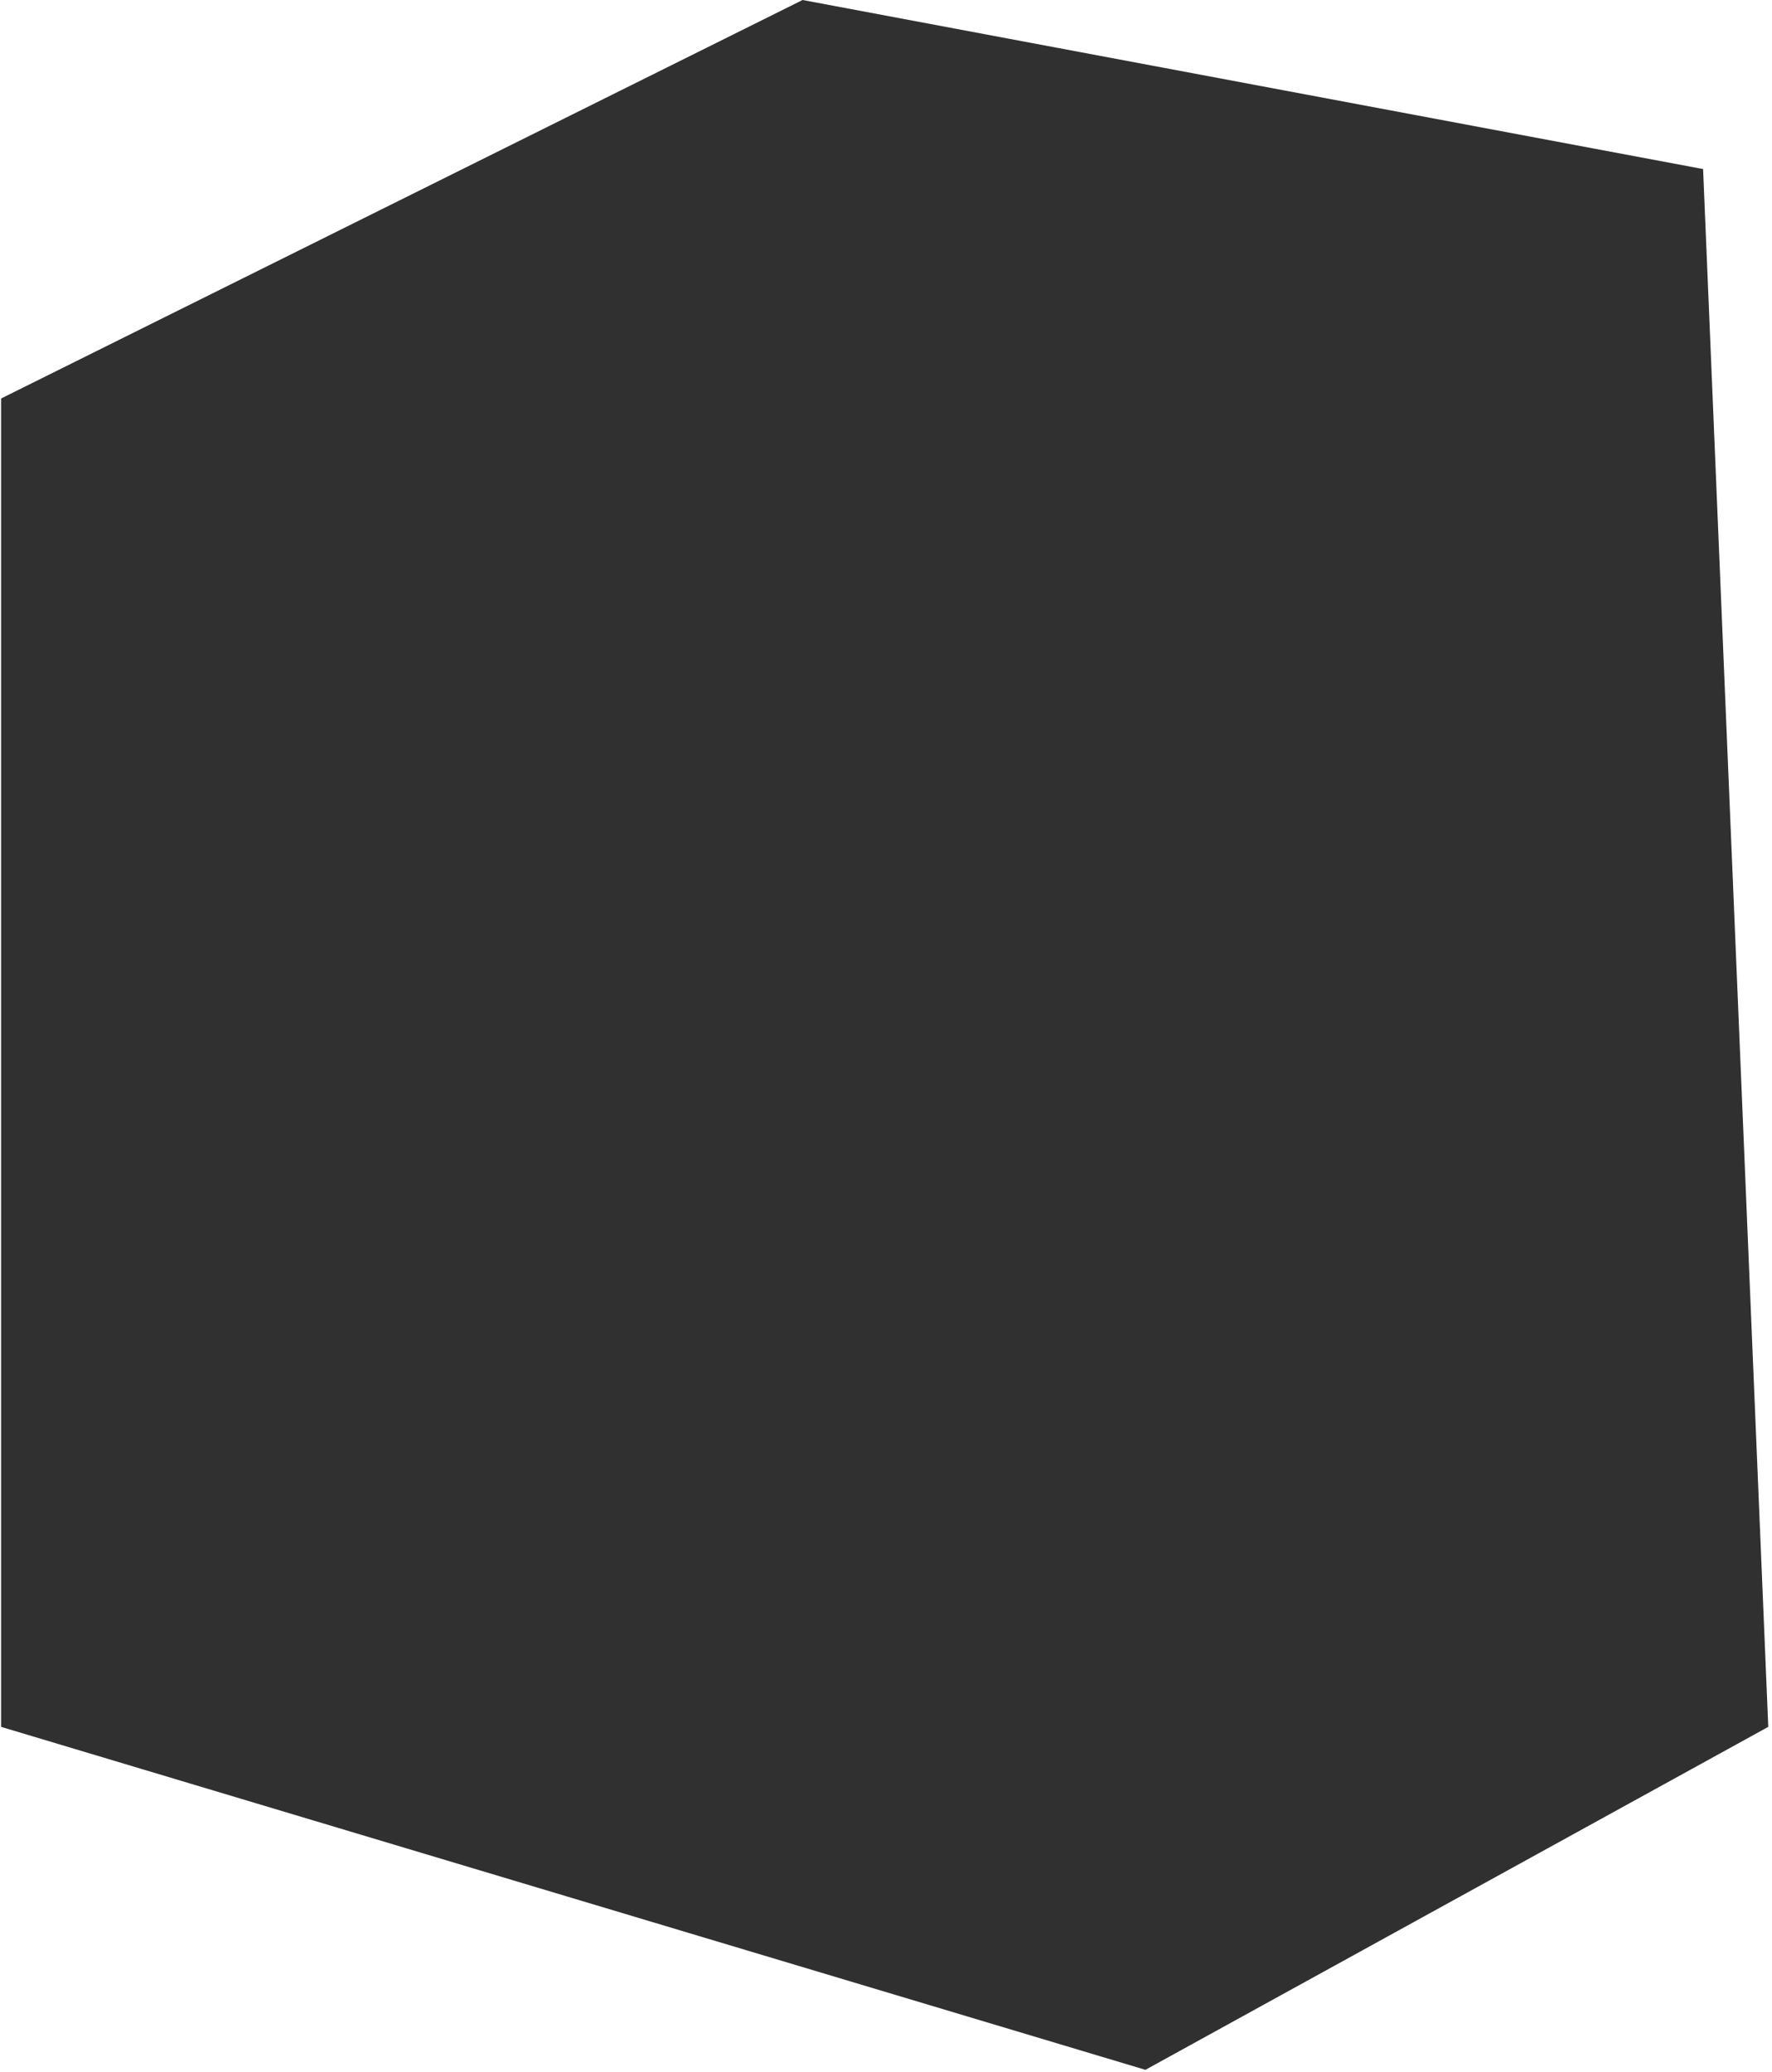 <?xml version="1.0" encoding="UTF-8"?> <svg xmlns="http://www.w3.org/2000/svg" width="367" height="429" viewBox="0 0 367 429" fill="none"><path d="M166.227 0L352.727 35L366.227 357.5L237.227 428.5L0.227 357.5V82.5L166.227 0Z" fill="#303030"></path></svg> 